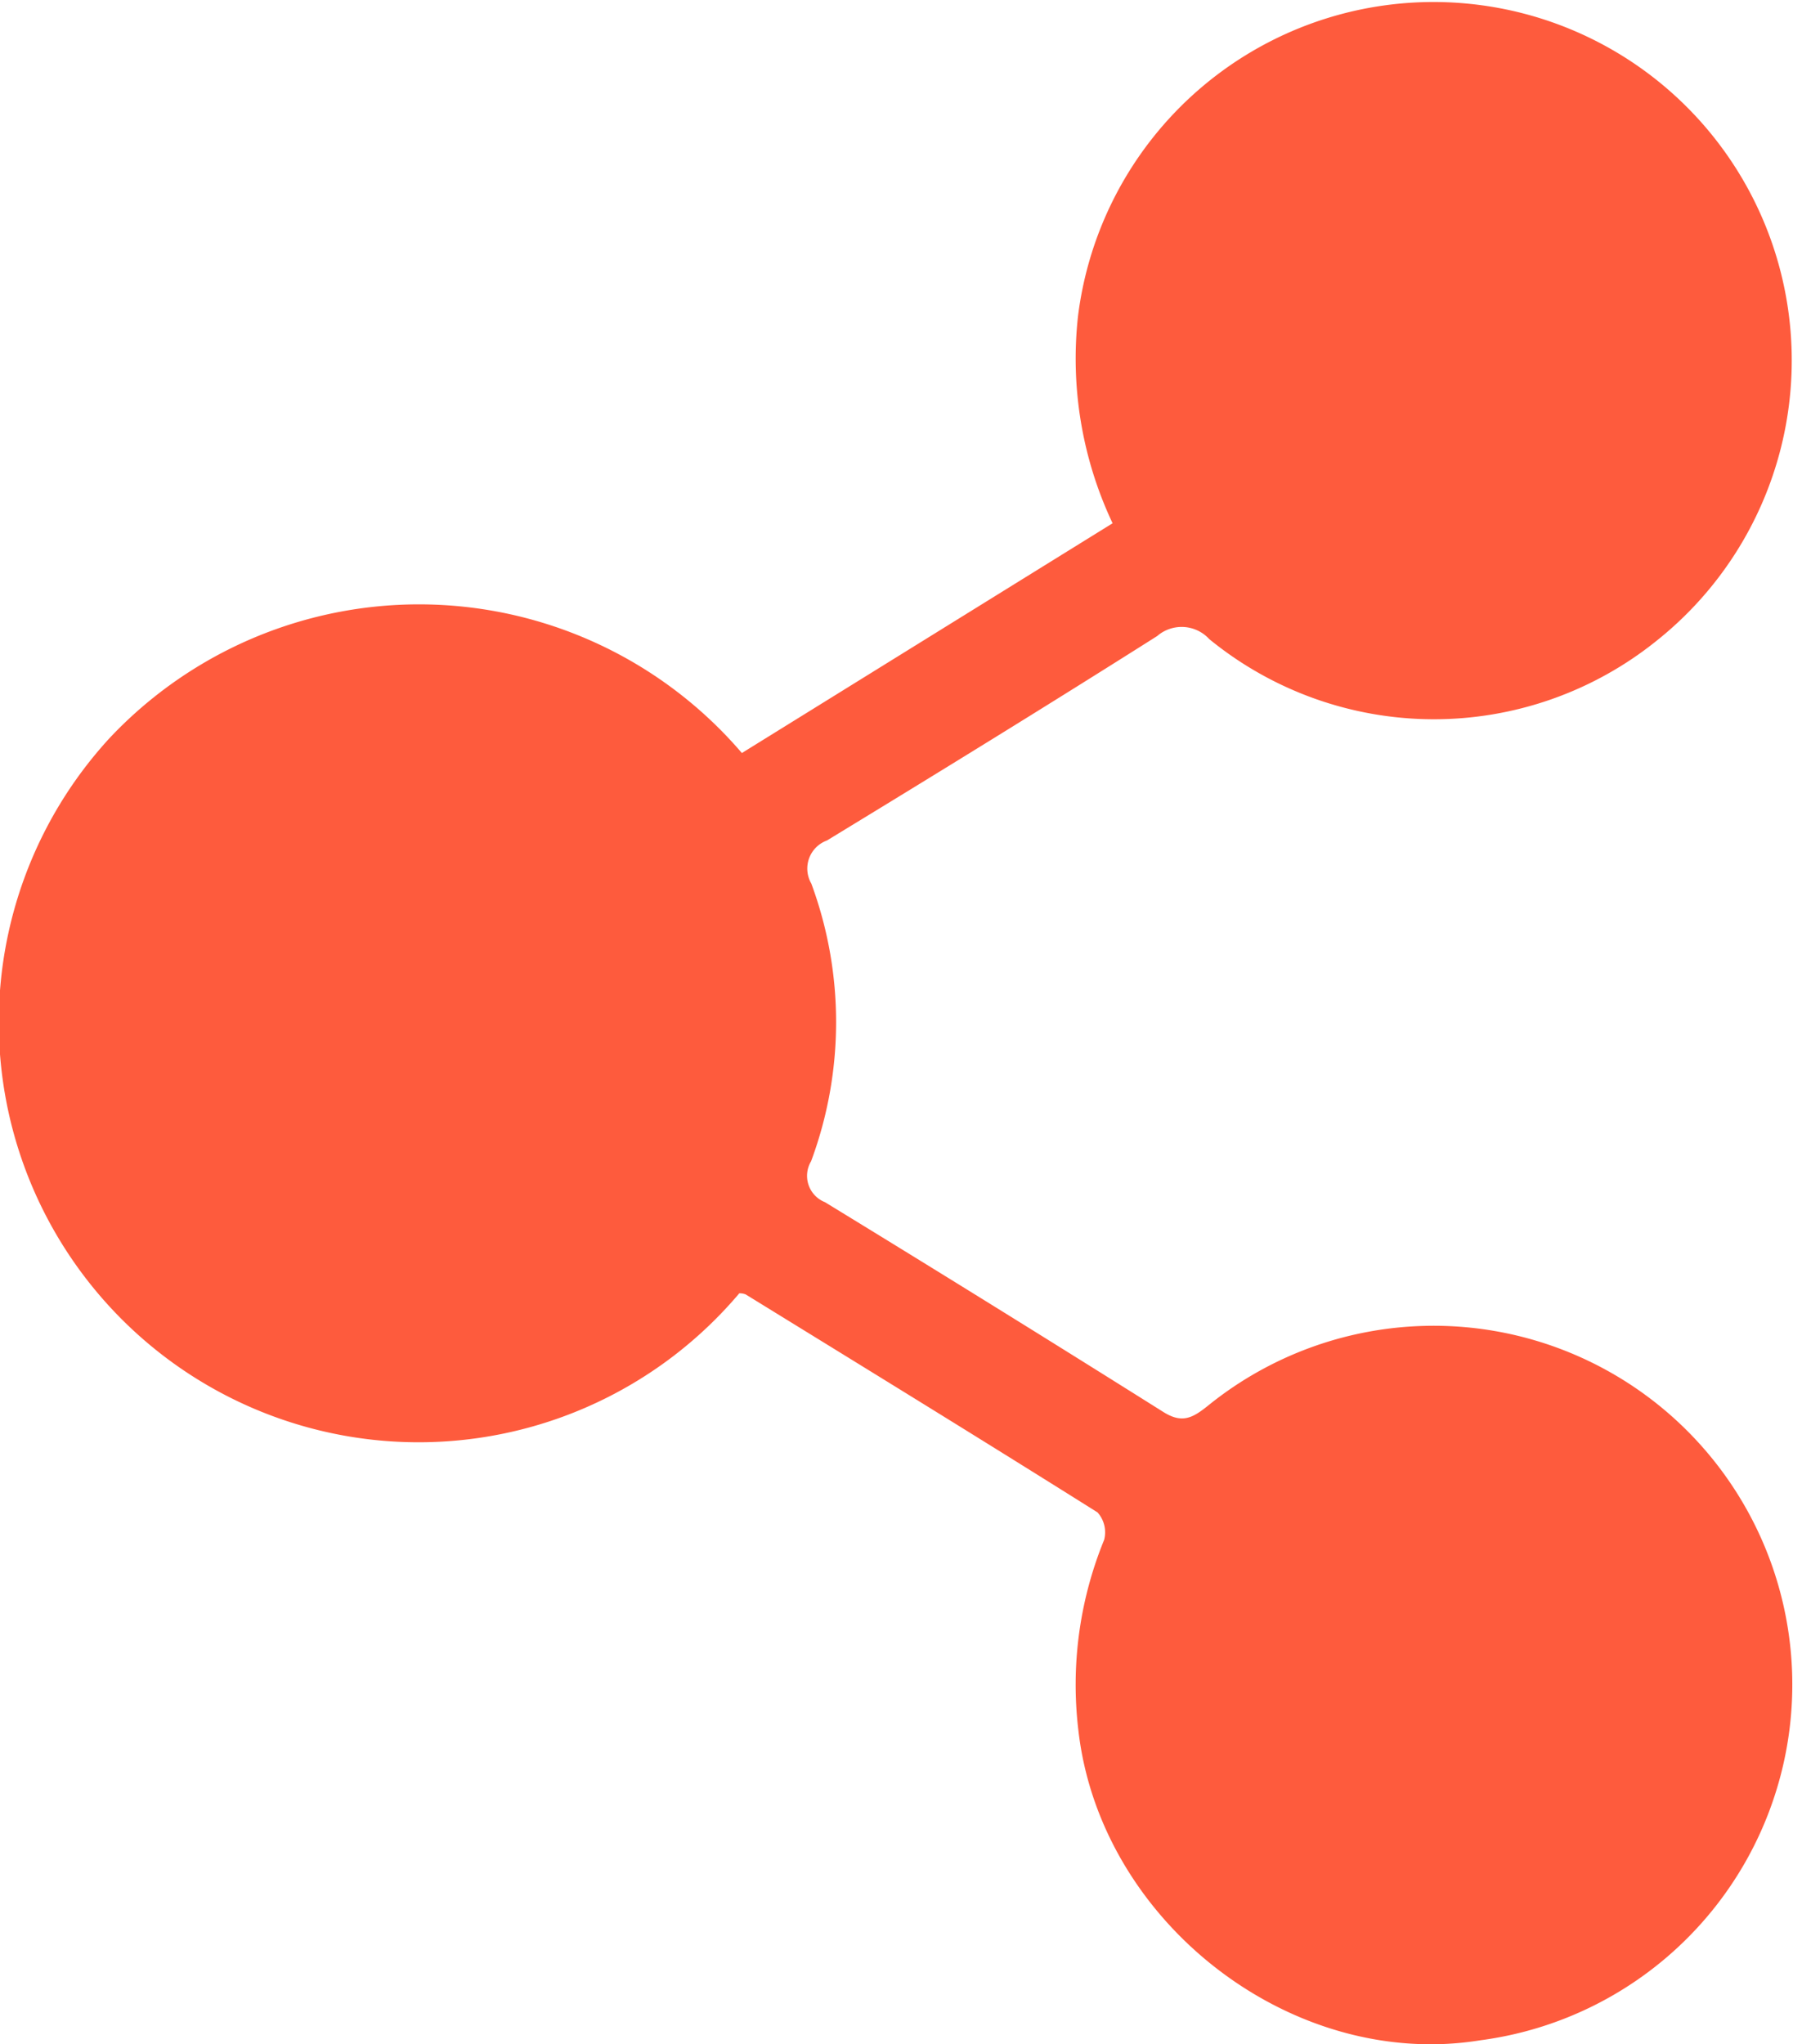 <svg id="Group_1456" data-name="Group 1456" xmlns="http://www.w3.org/2000/svg" xmlns:xlink="http://www.w3.org/1999/xlink" width="58.775" height="66.988" viewBox="0 0 58.775 66.988">
  <defs>
    <clipPath id="clip-path">
      <rect id="Rectangle_163" data-name="Rectangle 163" width="58.775" height="66.988" fill="#fe5b3d"/>
    </clipPath>
  </defs>
  <g id="Group_1455" data-name="Group 1455" clip-path="url(#clip-path)">
    <path id="Path_14156" data-name="Path 14156" d="M24.239,42.375A13.761,13.761,0,1,1,3.611,24.166a13.932,13.932,0,0,1,20.708.51l12.152-7.529a12.637,12.637,0,0,1-1.134-6.782A11.743,11.743,0,1,1,54.3,21a11.64,11.64,0,0,1-14.66-.057,1.227,1.227,0,0,0-1.708-.1c-3.586,2.27-7.2,4.492-10.826,6.7a.979.979,0,0,0-.511,1.41,13.094,13.094,0,0,1-.007,9.1.928.928,0,0,0,.454,1.341q5.564,3.4,11.089,6.873c.613.387.958.2,1.441-.183a11.757,11.757,0,1,1,8.955,20.774c-6.172,1-12.465-3.867-13.178-10.162a12.539,12.539,0,0,1,.845-6.236.978.978,0,0,0-.217-.9c-3.829-2.407-7.684-4.773-11.535-7.144a.567.567,0,0,0-.2-.036" transform="translate(0 0)" fill="#fe5b3d"/>
  </g>
</svg>
